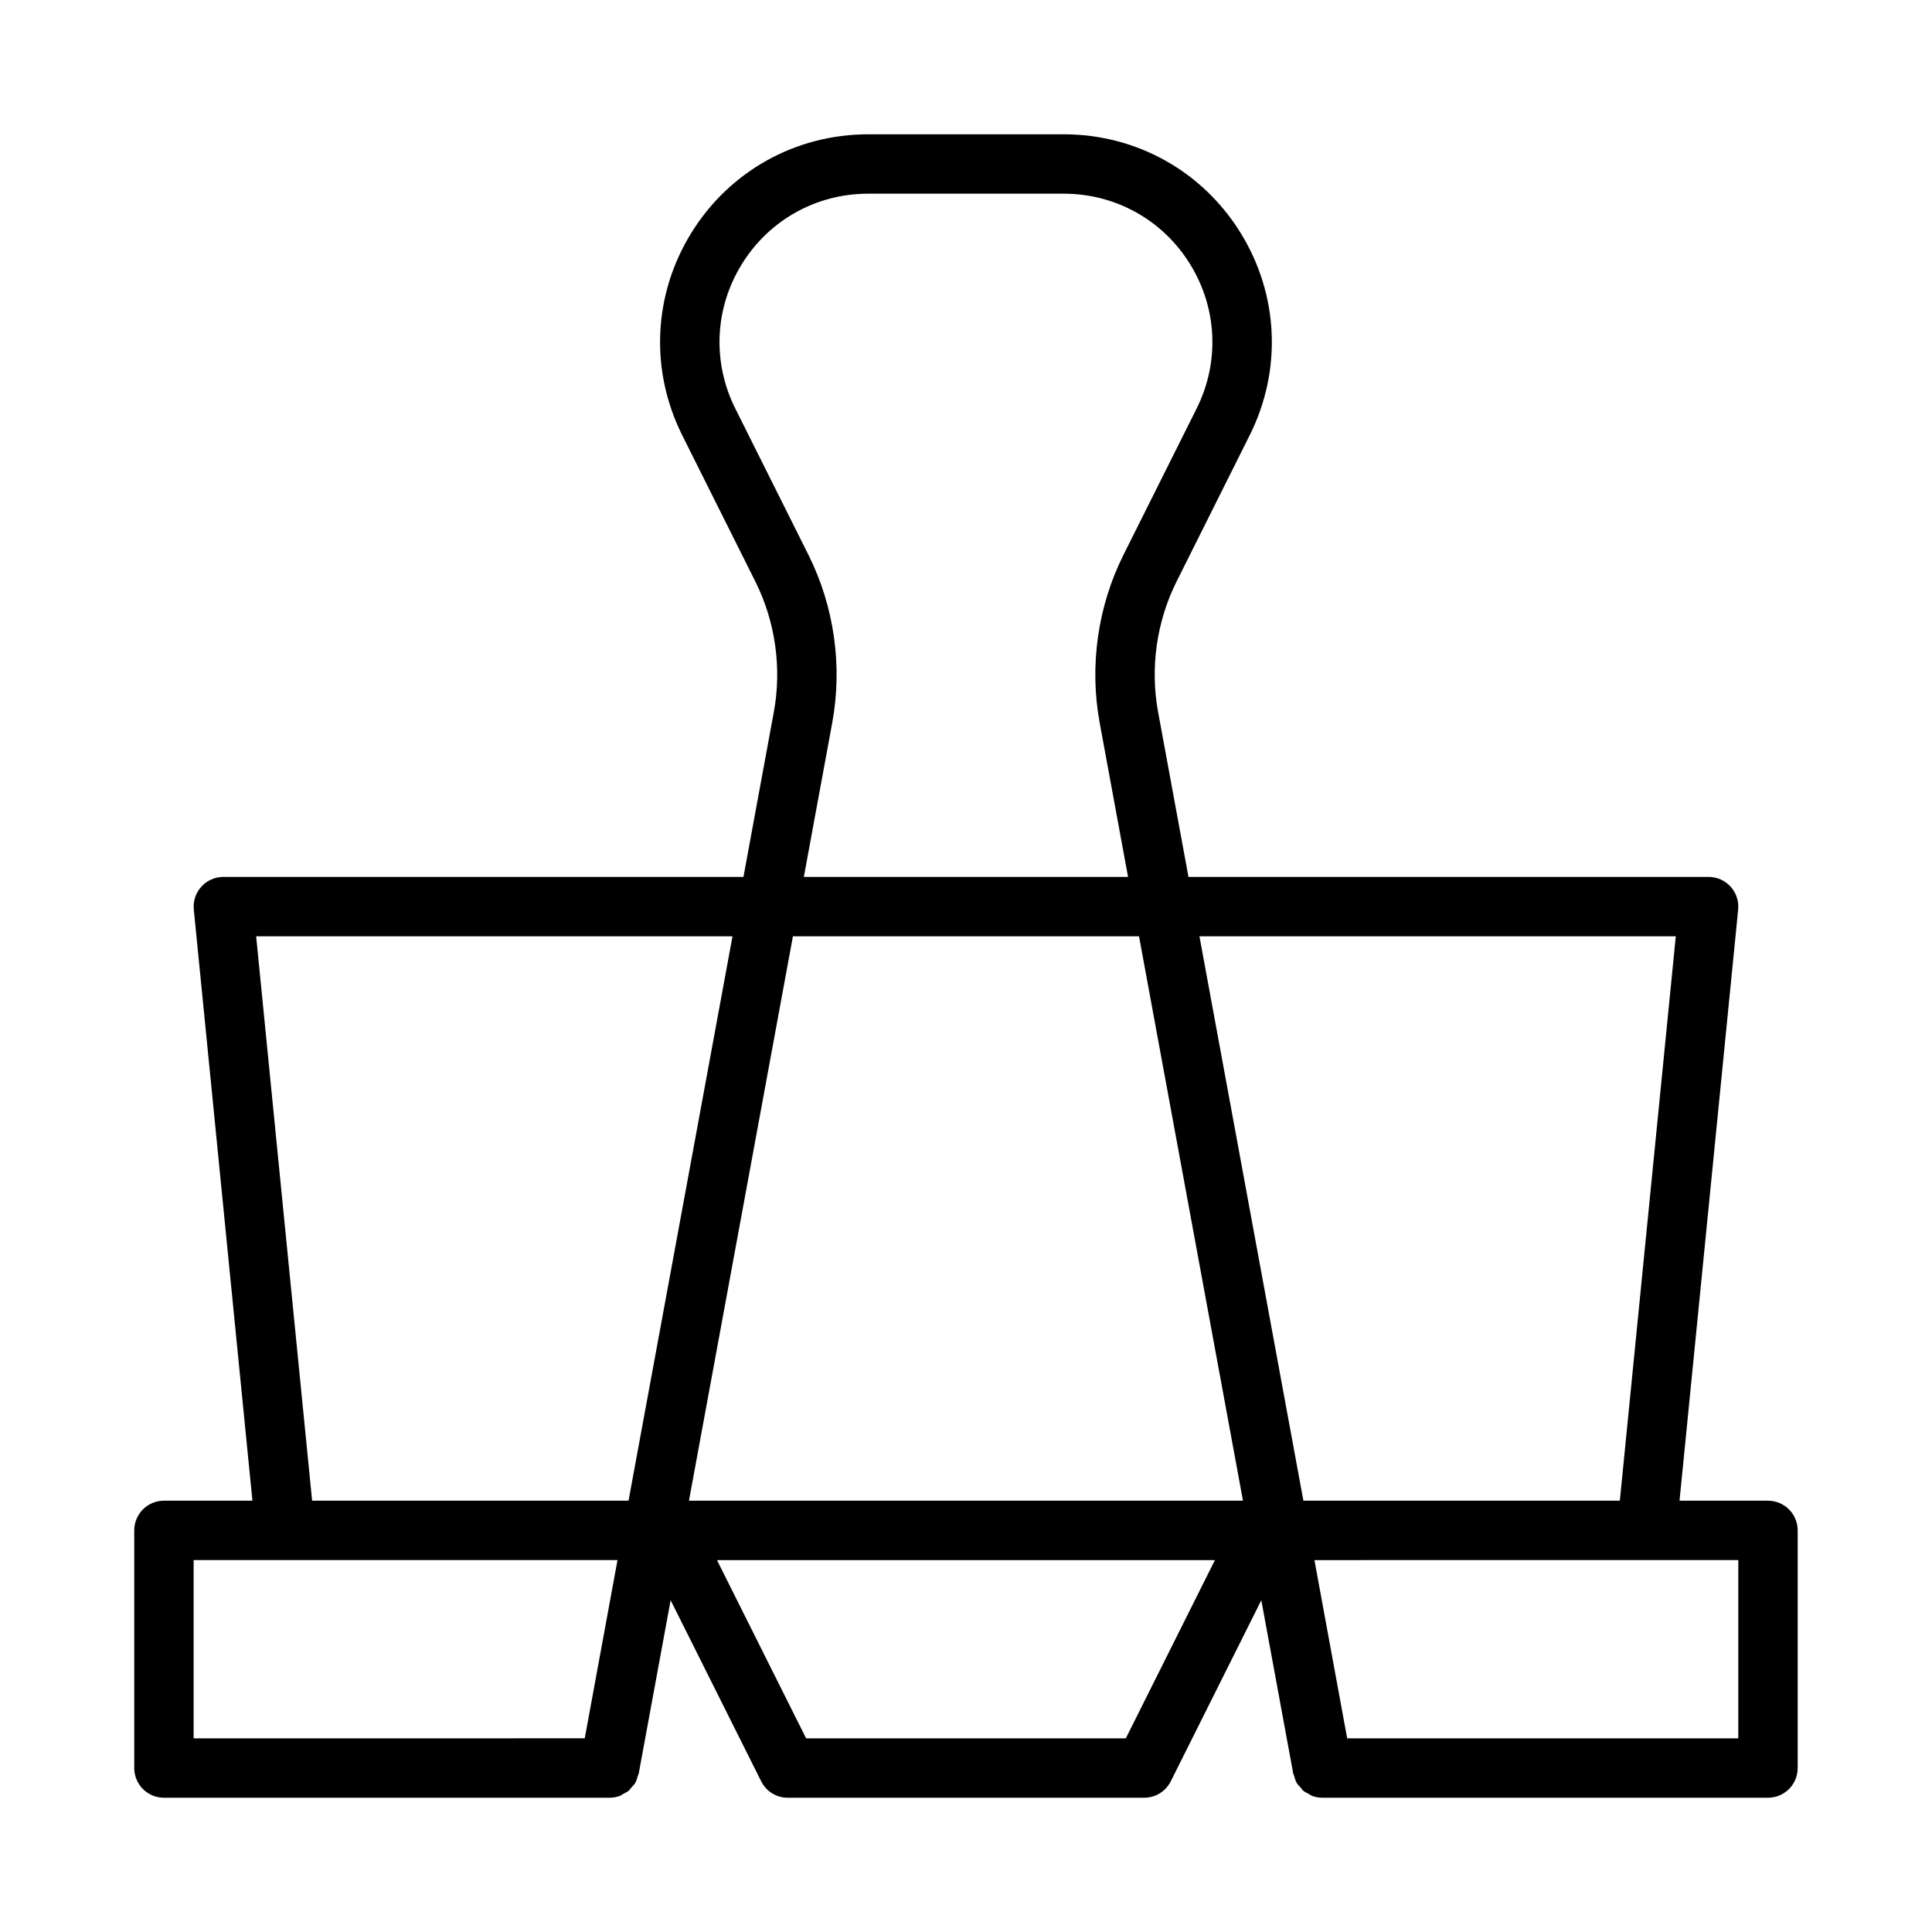<?xml version="1.0" encoding="UTF-8"?>
<!-- Uploaded to: ICON Repo, www.iconrepo.com, Generator: ICON Repo Mixer Tools -->
<svg fill="#000000" width="800px" height="800px" version="1.1" viewBox="144 144 512 512" xmlns="http://www.w3.org/2000/svg">
 <path d="m612.54 541.7h-23.449l15.539-156.66c0.223-2.211-0.508-4.414-2-6.062-1.488-1.645-3.613-2.586-5.832-2.586h-137.84l-8.047-43.68c-2.16-11.688-0.414-23.984 4.902-34.625l19.371-38.75c8.602-17.203 7.703-37.246-2.406-53.609-10.109-16.367-27.629-26.137-46.871-26.137h-51.828c-19.242 0-36.762 9.77-46.879 26.137-10.109 16.363-11.008 36.402-2.406 53.609l19.371 38.75c5.32 10.641 7.066 22.938 4.902 34.629l-8.043 43.676h-137.83c-2.223 0-4.344 0.941-5.836 2.586-1.492 1.648-2.223 3.852-2 6.062l15.539 156.66h-23.449c-4.352 0-7.871 3.523-7.871 7.871v62.977c0 4.348 3.519 7.871 7.871 7.871h118.08 0.004 0.004c0.938 0 1.844-0.168 2.695-0.48 0.367-0.133 0.664-0.387 1.004-0.574 0.449-0.242 0.926-0.438 1.32-0.762 0.328-0.273 0.551-0.645 0.832-0.965 0.312-0.355 0.672-0.664 0.914-1.074 0.355-0.598 0.555-1.285 0.742-1.977 0.059-0.215 0.188-0.391 0.23-0.613l8.453-45.895 23.996 47.988c1.332 2.668 4.055 4.352 7.035 4.352h94.465c2.984 0 5.703-1.684 7.043-4.352l23.996-47.988 8.453 45.895c0.039 0.223 0.172 0.398 0.23 0.613 0.188 0.691 0.387 1.379 0.742 1.977 0.242 0.41 0.605 0.719 0.914 1.074 0.281 0.32 0.504 0.695 0.832 0.965 0.395 0.324 0.871 0.516 1.32 0.762 0.34 0.188 0.637 0.438 1.004 0.574 0.844 0.312 1.754 0.48 2.688 0.48h0.004 0.004 118.08c4.352 0 7.871-3.523 7.871-7.871v-62.977c0-4.348-3.519-7.871-7.871-7.871zm-24.438-149.57-14.828 149.57h-83.859l-27.551-149.57zm-114.7 149.57h-146.82l27.551-149.57h91.719zm-115.16-250.66-19.371-38.75c-6.152-12.289-5.504-26.602 1.723-38.293 7.219-11.688 19.742-18.668 33.477-18.668h51.832c13.738 0 26.262 6.981 33.48 18.668 7.227 11.688 7.871 26.004 1.723 38.293l-19.371 38.75c-6.84 13.68-9.078 29.488-6.305 44.523l7.516 40.824h-85.918l7.519-40.82c2.777-15.039 0.539-30.848-6.305-44.527zm-146.36 101.09h126.24l-27.551 149.57h-83.855zm-16.566 165.31h112.33l-8.68 47.23-103.65 0.004zm247.04 47.234h-84.73l-23.617-47.23h131.96zm162.31 0h-103.65l-8.68-47.23 88.062-0.004h24.27z"/>
</svg>